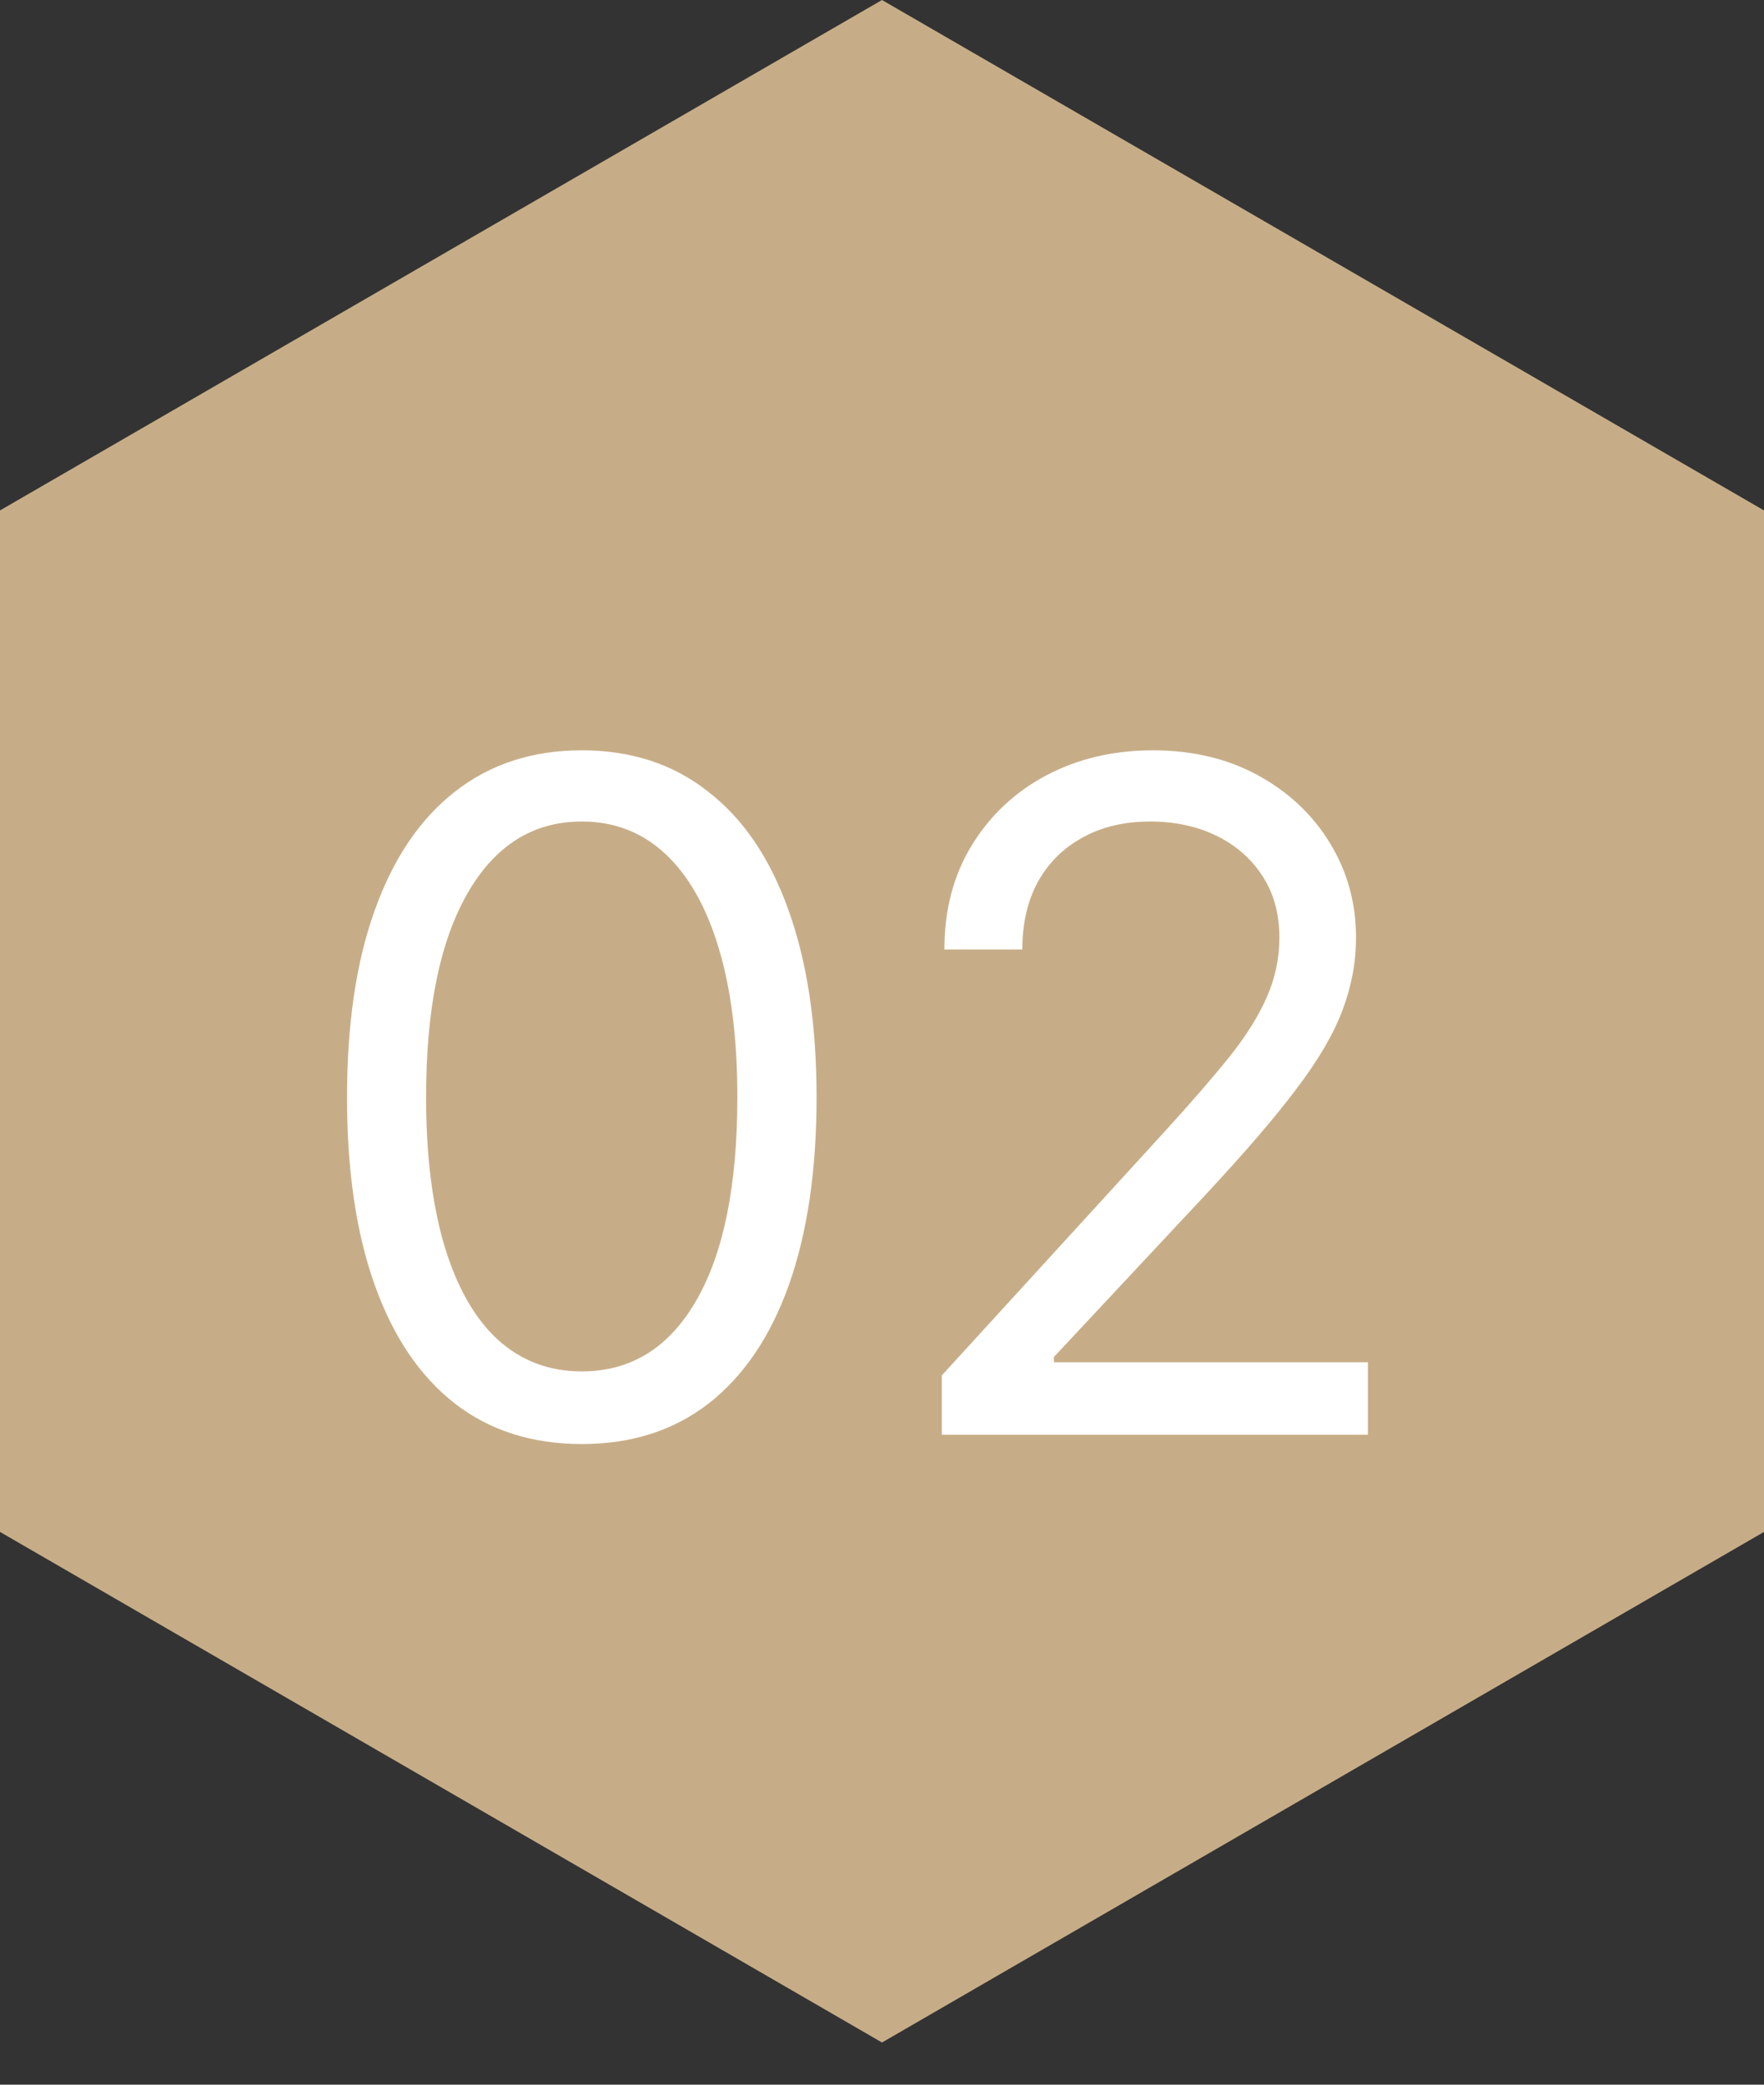 <?xml version="1.0" encoding="UTF-8"?>
<svg xmlns="http://www.w3.org/2000/svg" width="11" height="13" viewBox="0 0 11 13" fill="none">
  <rect x="0" y="0" width="11" height="13" fill="#333333" stroke="none"/>
  <path d="M0 9.553L5.5 12.737L11 9.553V3.183L5.5 0L0 3.183V9.553Z" fill="#C7AD87"></path>
  <path d="M3.628 9.005C3.318 9.005 3.054 8.921 2.836 8.752C2.618 8.582 2.452 8.336 2.337 8.014C2.221 7.69 2.164 7.3 2.164 6.842C2.164 6.387 2.221 5.998 2.337 5.676C2.453 5.352 2.62 5.106 2.838 4.936C3.058 4.764 3.321 4.679 3.628 4.679C3.935 4.679 4.197 4.764 4.415 4.936C4.635 5.106 4.802 5.352 4.917 5.676C5.033 5.998 5.092 6.387 5.092 6.842C5.092 7.3 5.034 7.69 4.919 8.014C4.804 8.336 4.637 8.582 4.419 8.752C4.201 8.921 3.938 9.005 3.628 9.005ZM3.628 8.552C3.935 8.552 4.173 8.404 4.343 8.108C4.513 7.812 4.598 7.39 4.598 6.842C4.598 6.477 4.559 6.167 4.481 5.91C4.404 5.654 4.293 5.459 4.148 5.324C4.004 5.19 3.831 5.123 3.628 5.123C3.323 5.123 3.086 5.273 2.914 5.573C2.743 5.872 2.657 6.295 2.657 6.842C2.657 7.206 2.696 7.516 2.772 7.771C2.849 8.026 2.959 8.22 3.103 8.353C3.249 8.486 3.424 8.552 3.628 8.552ZM5.873 8.947V8.577L7.263 7.056C7.426 6.877 7.56 6.723 7.666 6.591C7.772 6.458 7.85 6.333 7.9 6.217C7.952 6.099 7.978 5.975 7.978 5.847C7.978 5.699 7.943 5.57 7.872 5.462C7.802 5.354 7.706 5.27 7.584 5.211C7.462 5.152 7.325 5.123 7.172 5.123C7.011 5.123 6.87 5.156 6.749 5.224C6.63 5.289 6.537 5.382 6.471 5.501C6.407 5.62 6.375 5.76 6.375 5.921H5.889C5.889 5.674 5.946 5.457 6.06 5.271C6.174 5.085 6.329 4.939 6.525 4.835C6.722 4.731 6.944 4.679 7.189 4.679C7.436 4.679 7.654 4.731 7.845 4.835C8.035 4.939 8.185 5.08 8.293 5.257C8.401 5.433 8.456 5.63 8.456 5.847C8.456 6.002 8.427 6.153 8.371 6.301C8.316 6.448 8.22 6.612 8.083 6.792C7.948 6.972 7.759 7.191 7.518 7.45L6.572 8.462V8.495H8.53V8.947H5.873Z" fill="white"></path>
</svg>
